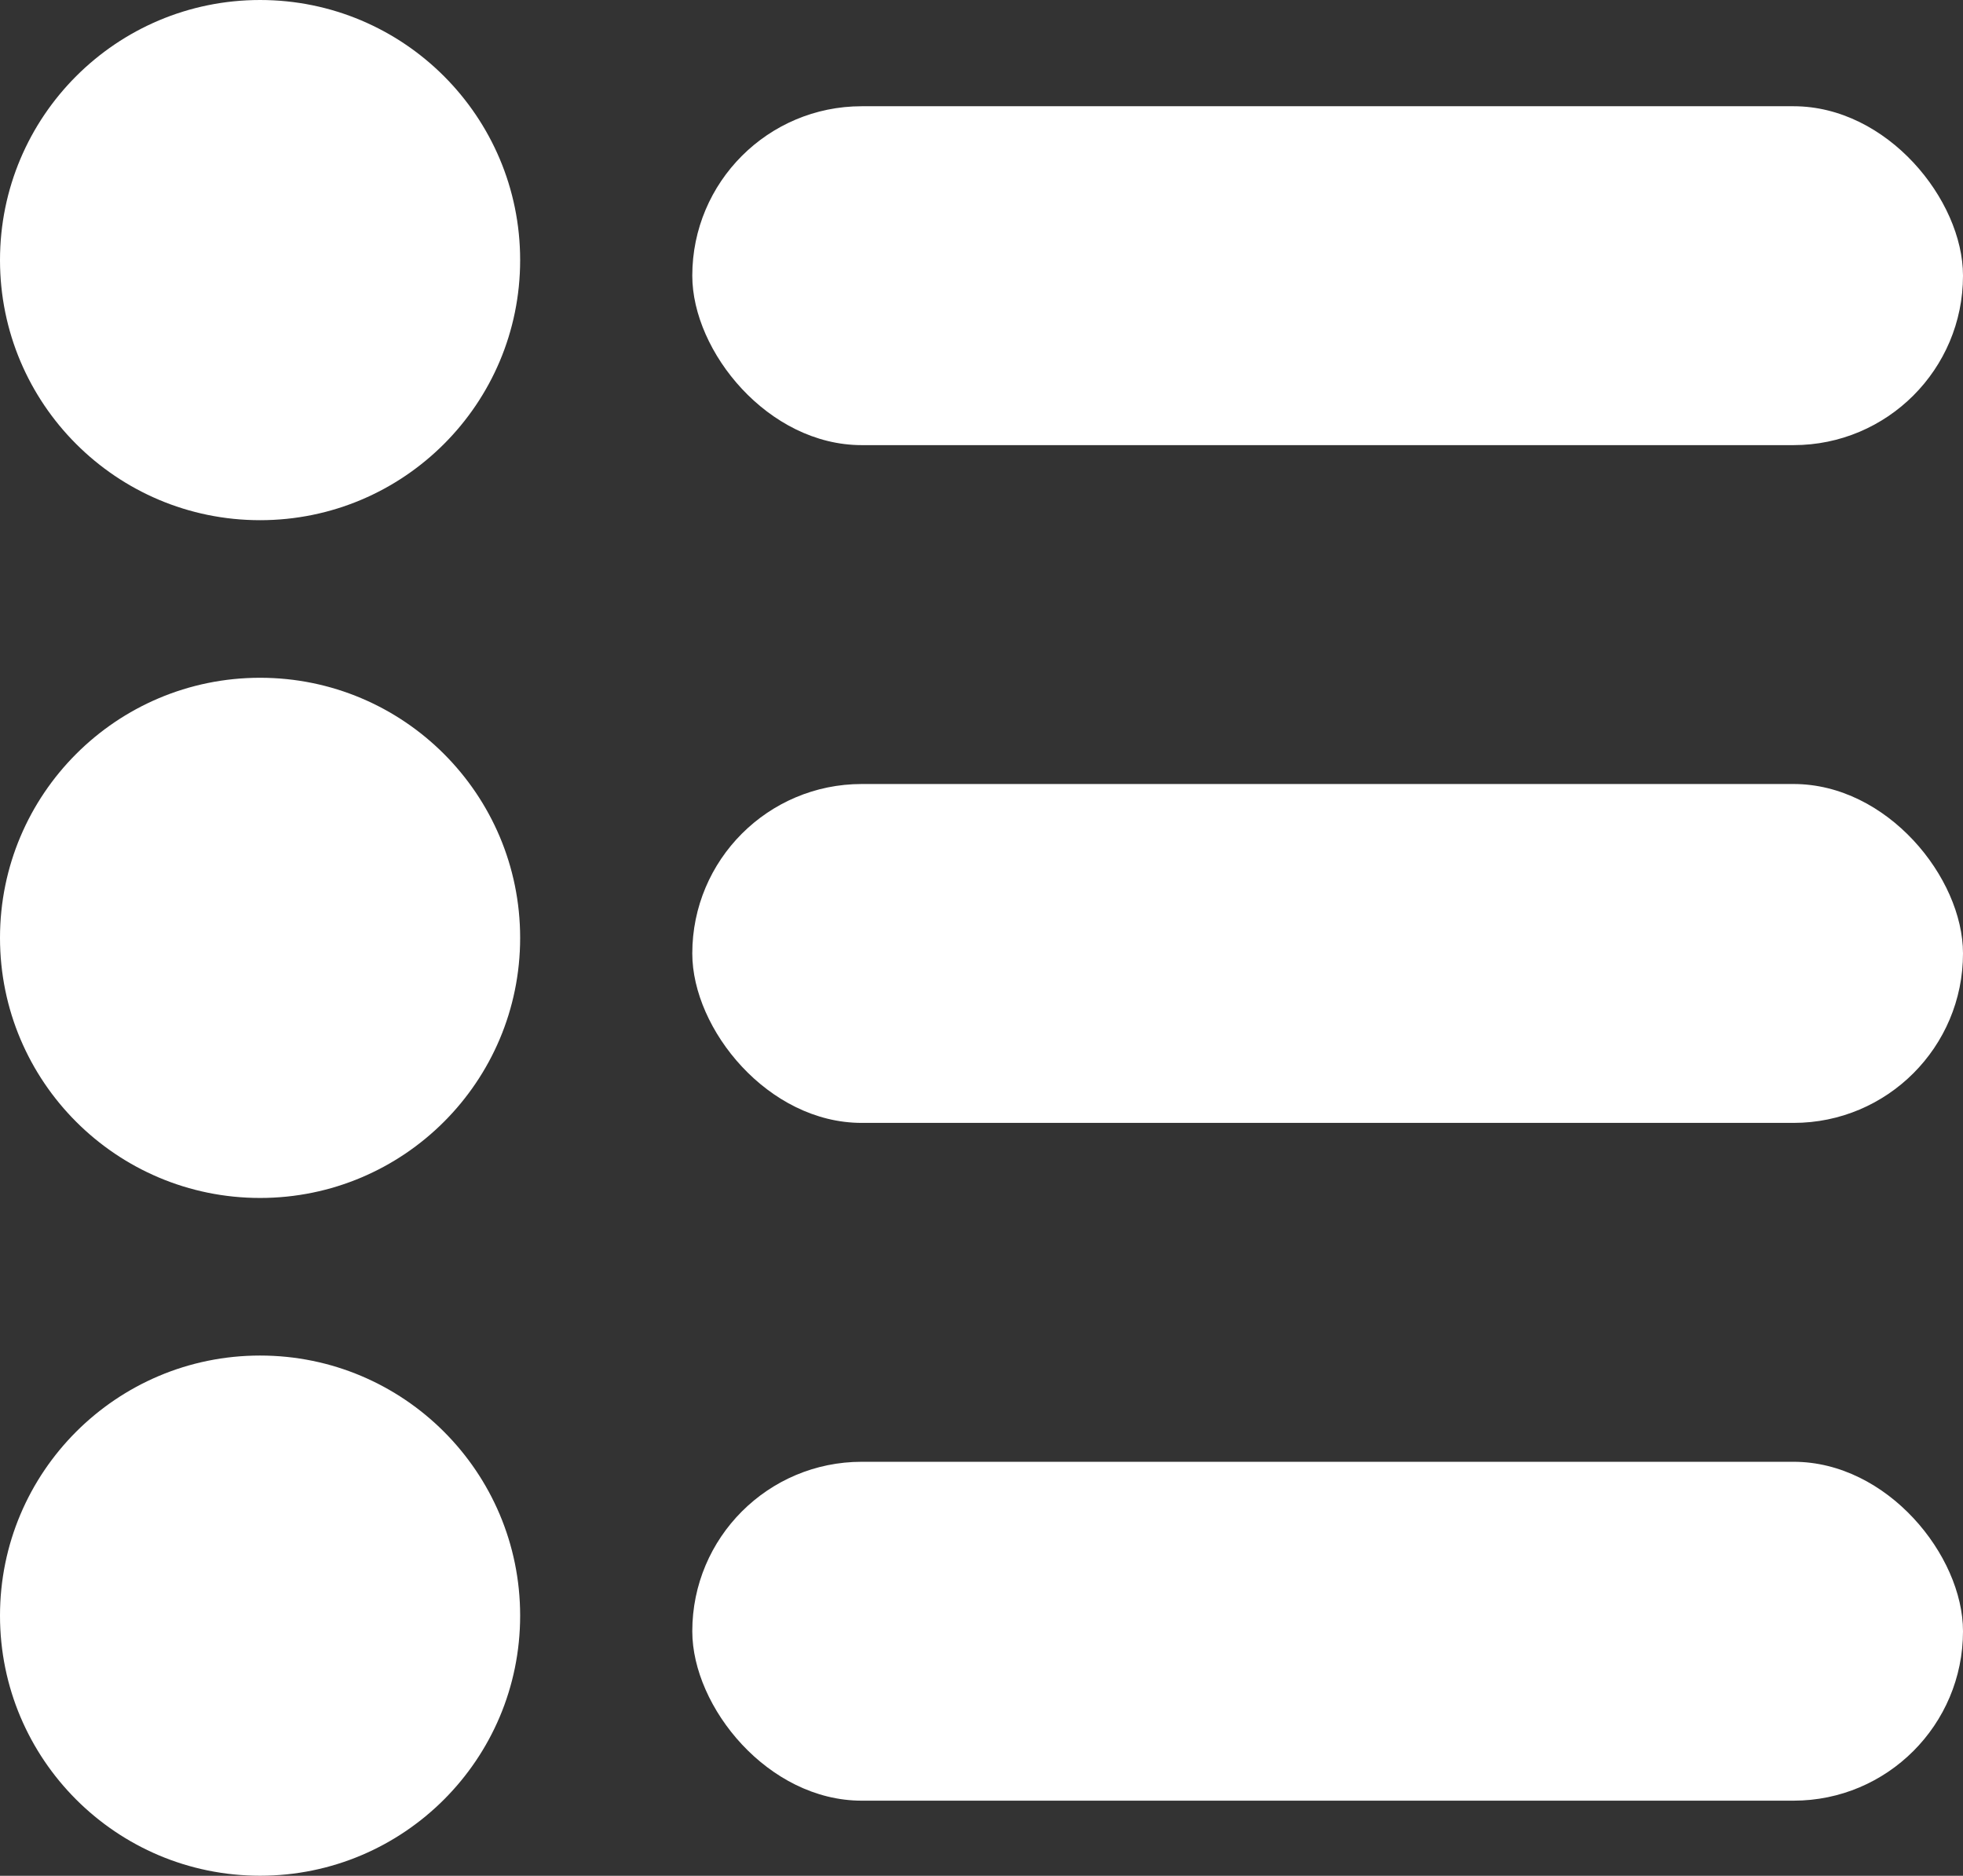 <svg xmlns="http://www.w3.org/2000/svg" width="23.172" height="22.141" viewBox="0 0 23.172 22.141"><rect x="0" y="0" width="23.172" height="22.141" fill="#333333" stroke="none"/><defs><style>.a{fill:#fff;}</style></defs><g transform="translate(-475 -413)"><circle class="a" cx="3.07" cy="3.07" r="3.07" transform="translate(475 413)"/><circle class="a" cx="3.07" cy="3.07" r="3.07" transform="translate(475 421)"/><circle class="a" cx="3.07" cy="3.07" r="3.07" transform="translate(475 429)"/><rect class="a" width="15" height="4" rx="2" transform="translate(483.172 414.254)"/><rect class="a" width="15" height="4" rx="2" transform="translate(483.172 422.254)"/><rect class="a" width="15" height="4" rx="2" transform="translate(483.172 430.254)"/></g></svg>